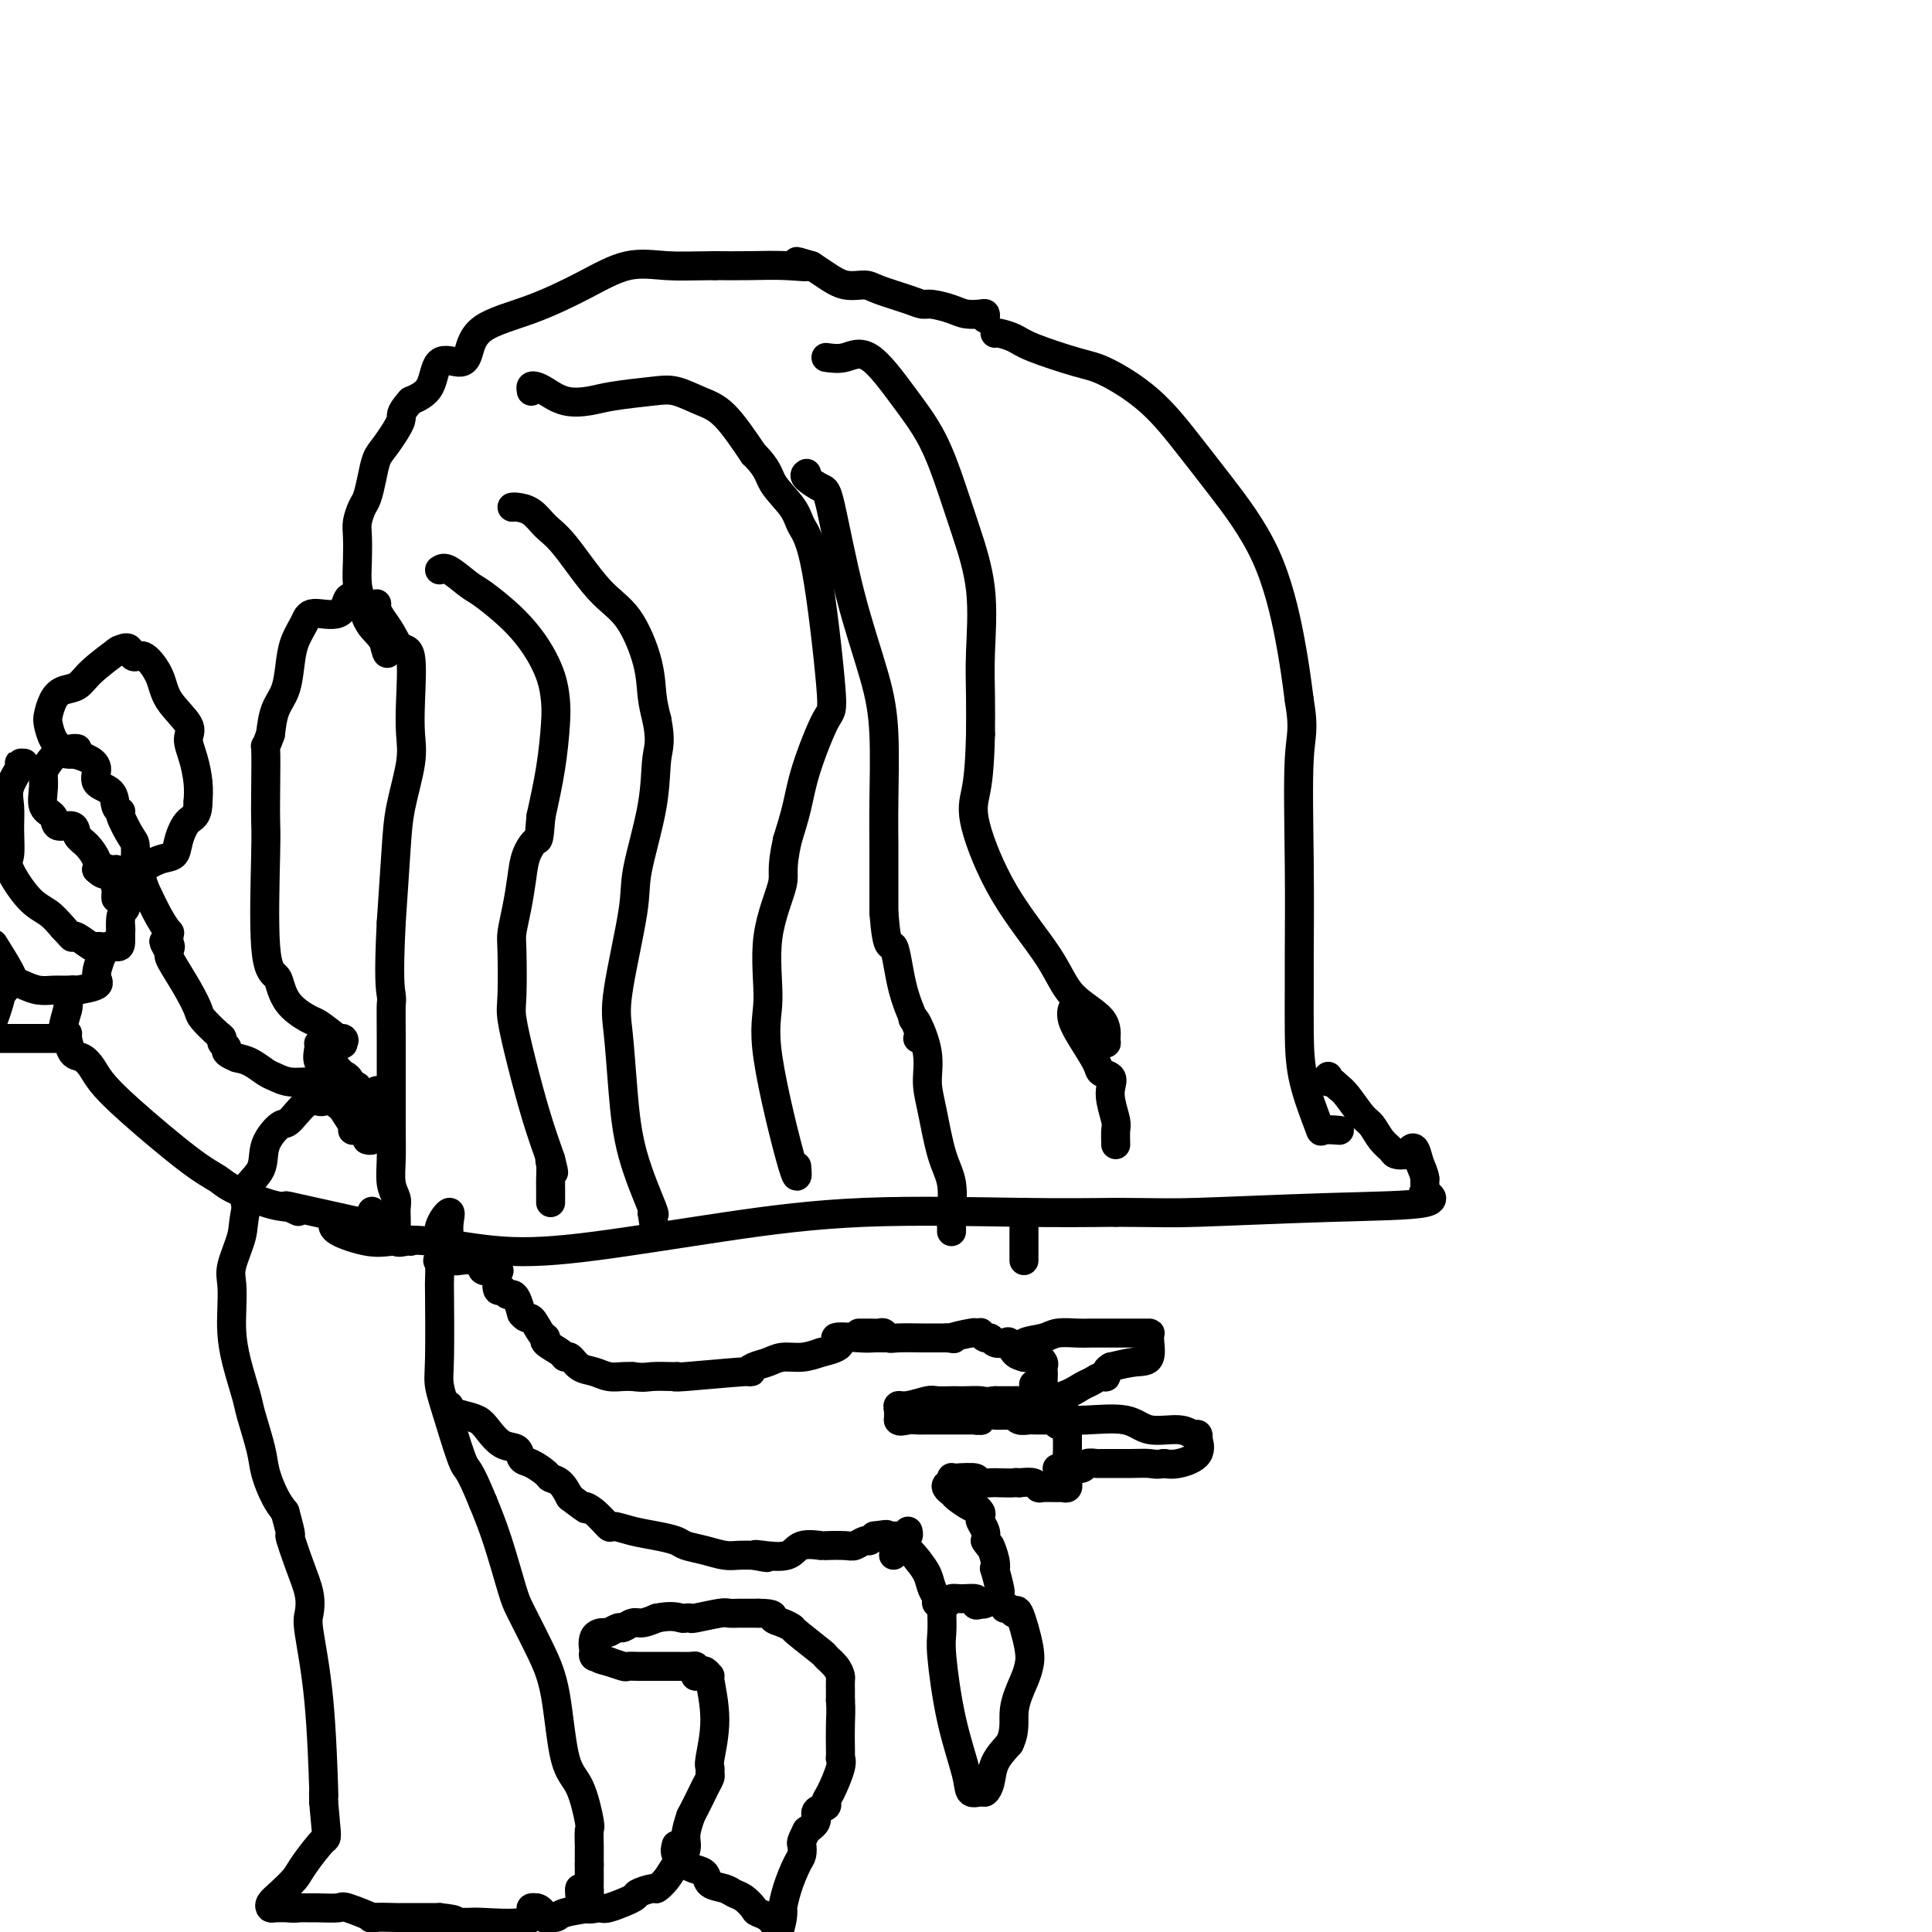 <svg viewBox='0 0 400 400' version='1.1' xmlns='http://www.w3.org/2000/svg' xmlns:xlink='http://www.w3.org/1999/xlink'><g fill='none' stroke='#000000' stroke-width='6' stroke-linecap='round' stroke-linejoin='round'><path d='M110,81c-0.076,-0.408 -0.152,-0.816 0,-1c0.152,-0.184 0.532,-0.143 1,0c0.468,0.143 1.023,0.389 2,1c0.977,0.611 2.374,1.588 4,2c1.626,0.412 3.480,0.260 5,0c1.520,-0.260 2.705,-0.629 5,-1c2.295,-0.371 5.701,-0.746 8,-1c2.299,-0.254 3.493,-0.388 5,0c1.507,0.388 3.329,1.297 5,2c1.671,0.703 3.192,1.201 5,3c1.808,1.799 3.904,4.900 6,8'/><path d='M156,94c3.161,3.119 3.065,4.416 4,6c0.935,1.584 2.902,3.453 4,5c1.098,1.547 1.328,2.771 2,4c0.672,1.229 1.785,2.462 3,9c1.215,6.538 2.530,18.382 3,24c0.470,5.618 0.095,5.011 -1,7c-1.095,1.989 -2.910,6.574 -4,10c-1.090,3.426 -1.454,5.693 -2,8c-0.546,2.307 -1.273,4.653 -2,7'/><path d='M163,174c-1.431,6.506 -0.509,6.770 -1,9c-0.491,2.230 -2.394,6.425 -3,11c-0.606,4.575 0.086,9.530 0,13c-0.086,3.470 -0.951,5.456 0,12c0.951,6.544 3.718,17.646 5,22c1.282,4.354 1.081,1.958 1,1c-0.081,-0.958 -0.040,-0.479 0,0'/><path d='M107,105c-0.412,-0.003 -0.823,-0.005 -1,0c-0.177,0.005 -0.119,0.019 0,0c0.119,-0.019 0.298,-0.070 1,0c0.702,0.070 1.926,0.261 3,1c1.074,0.739 1.997,2.026 3,3c1.003,0.974 2.086,1.635 4,4c1.914,2.365 4.659,6.435 7,9c2.341,2.565 4.277,3.626 6,6c1.723,2.374 3.233,6.062 4,9c0.767,2.938 0.791,5.125 1,7c0.209,1.875 0.605,3.437 1,5'/><path d='M136,149c0.941,4.643 0.294,5.749 0,8c-0.294,2.251 -0.233,5.646 -1,10c-0.767,4.354 -2.360,9.667 -3,13c-0.640,3.333 -0.326,4.685 -1,9c-0.674,4.315 -2.338,11.591 -3,16c-0.662,4.409 -0.324,5.949 0,9c0.324,3.051 0.633,7.612 1,12c0.367,4.388 0.791,8.605 2,13c1.209,4.395 3.203,8.970 4,11c0.797,2.030 0.399,1.515 0,1'/><path d='M135,251c1.167,7.667 0.583,3.833 0,0'/><path d='M91,118c0.444,-0.309 0.888,-0.619 2,0c1.112,0.619 2.893,2.166 4,3c1.107,0.834 1.540,0.953 3,2c1.460,1.047 3.947,3.021 6,5c2.053,1.979 3.672,3.964 5,6c1.328,2.036 2.364,4.123 3,6c0.636,1.877 0.871,3.544 1,5c0.129,1.456 0.150,2.700 0,5c-0.150,2.300 -0.471,5.657 -1,9c-0.529,3.343 -1.264,6.671 -2,10'/><path d='M112,169c-0.428,5.497 -0.497,4.740 -1,5c-0.503,0.260 -1.441,1.537 -2,3c-0.559,1.463 -0.738,3.113 -1,5c-0.262,1.887 -0.608,4.013 -1,6c-0.392,1.987 -0.832,3.835 -1,5c-0.168,1.165 -0.064,1.645 0,4c0.064,2.355 0.089,6.584 0,9c-0.089,2.416 -0.292,3.019 0,5c0.292,1.981 1.079,5.341 2,9c0.921,3.659 1.978,7.617 3,11c1.022,3.383 2.011,6.192 3,9'/><path d='M114,240c1.238,4.755 0.332,2.142 0,1c-0.332,-1.142 -0.089,-0.814 0,0c0.089,0.814 0.024,2.113 0,3c-0.024,0.887 -0.006,1.361 0,2c0.006,0.639 0.002,1.441 0,2c-0.002,0.559 -0.000,0.874 0,1c0.000,0.126 0.000,0.063 0,0'/><path d='M78,125c-0.064,0.263 -0.129,0.526 0,1c0.129,0.474 0.451,1.160 1,2c0.549,0.840 1.323,1.833 2,3c0.677,1.167 1.255,2.506 2,3c0.745,0.494 1.657,0.142 2,2c0.343,1.858 0.117,5.924 0,9c-0.117,3.076 -0.125,5.161 0,7c0.125,1.839 0.384,3.431 0,6c-0.384,2.569 -1.411,6.115 -2,9c-0.589,2.885 -0.740,5.110 -1,9c-0.260,3.890 -0.630,9.445 -1,15'/><path d='M81,191c-0.619,11.832 -0.166,13.913 0,15c0.166,1.087 0.043,1.179 0,2c-0.043,0.821 -0.008,2.369 0,7c0.008,4.631 -0.012,12.343 0,17c0.012,4.657 0.055,6.259 0,8c-0.055,1.741 -0.207,3.623 0,5c0.207,1.377 0.773,2.251 1,3c0.227,0.749 0.113,1.375 0,2'/><path d='M82,250c0.167,9.833 0.083,4.917 0,0'/><path d='M206,69c0.140,-0.075 0.280,-0.150 1,0c0.720,0.150 2.020,0.525 3,1c0.980,0.475 1.639,1.051 4,2c2.361,0.949 6.423,2.270 9,3c2.577,0.730 3.669,0.867 6,2c2.331,1.133 5.902,3.260 9,6c3.098,2.740 5.722,6.093 8,9c2.278,2.907 4.208,5.367 7,9c2.792,3.633 6.444,8.440 9,14c2.556,5.560 4.016,11.874 5,17c0.984,5.126 1.492,9.063 2,13'/><path d='M269,145c1.083,6.295 0.290,7.034 0,12c-0.290,4.966 -0.077,14.161 0,22c0.077,7.839 0.018,14.322 0,18c-0.018,3.678 0.006,4.551 0,7c-0.006,2.449 -0.043,6.474 0,10c0.043,3.526 0.165,6.552 1,10c0.835,3.448 2.381,7.316 3,9c0.619,1.684 0.310,1.183 1,1c0.690,-0.183 2.378,-0.049 3,0c0.622,0.049 0.178,0.014 0,0c-0.178,-0.014 -0.089,-0.007 0,0'/><path d='M171,74c1.295,0.188 2.591,0.375 4,0c1.409,-0.375 2.932,-1.313 5,0c2.068,1.313 4.681,4.876 7,8c2.319,3.124 4.345,5.810 6,9c1.655,3.190 2.941,6.885 4,10c1.059,3.115 1.892,5.650 3,9c1.108,3.350 2.493,7.517 3,12c0.507,4.483 0.137,9.284 0,13c-0.137,3.716 -0.039,6.347 0,9c0.039,2.653 0.020,5.326 0,8'/><path d='M203,152c-0.164,7.113 -0.574,9.896 -1,12c-0.426,2.104 -0.867,3.528 0,7c0.867,3.472 3.041,8.993 6,14c2.959,5.007 6.703,9.499 9,13c2.297,3.501 3.148,6.010 5,8c1.852,1.990 4.706,3.461 6,5c1.294,1.539 1.027,3.144 1,4c-0.027,0.856 0.185,0.961 0,1c-0.185,0.039 -0.767,0.011 -1,0c-0.233,-0.011 -0.116,-0.006 0,0'/><path d='M167,98c-0.302,0.203 -0.604,0.406 0,1c0.604,0.594 2.113,1.578 3,2c0.887,0.422 1.152,0.280 2,4c0.848,3.720 2.280,11.300 4,18c1.720,6.700 3.729,12.521 5,17c1.271,4.479 1.805,7.617 2,12c0.195,4.383 0.052,10.010 0,14c-0.052,3.990 -0.014,6.344 0,9c0.014,2.656 0.004,5.616 0,8c-0.004,2.384 -0.002,4.192 0,6'/><path d='M183,189c0.690,8.741 1.414,6.094 2,7c0.586,0.906 1.033,5.367 2,9c0.967,3.633 2.453,6.440 3,8c0.547,1.560 0.156,1.874 0,2c-0.156,0.126 -0.078,0.063 0,0'/><path d='M69,253c-0.145,0.623 -0.291,1.246 1,2c1.291,0.754 4.017,1.637 6,2c1.983,0.363 3.223,0.204 5,0c1.777,-0.204 4.090,-0.455 8,0c3.910,0.455 9.416,1.614 15,2c5.584,0.386 11.245,-0.002 19,-1c7.755,-0.998 17.604,-2.608 27,-4c9.396,-1.392 18.337,-2.567 29,-3c10.663,-0.433 23.046,-0.124 32,0c8.954,0.124 14.477,0.062 20,0'/><path d='M231,251c10.581,0.054 11.035,0.190 17,0c5.965,-0.190 17.441,-0.706 27,-1c9.559,-0.294 17.202,-0.368 20,-1c2.798,-0.632 0.750,-1.824 0,-2c-0.750,-0.176 -0.201,0.664 0,1c0.201,0.336 0.054,0.167 0,0c-0.054,-0.167 -0.015,-0.334 0,-1c0.015,-0.666 0.008,-1.833 0,-3'/><path d='M295,244c-0.180,-1.275 -0.630,-1.963 -1,-3c-0.370,-1.037 -0.662,-2.424 -1,-3c-0.338,-0.576 -0.723,-0.341 -1,0c-0.277,0.341 -0.444,0.789 -1,1c-0.556,0.211 -1.499,0.186 -2,0c-0.501,-0.186 -0.561,-0.532 -1,-1c-0.439,-0.468 -1.259,-1.056 -2,-2c-0.741,-0.944 -1.405,-2.243 -2,-3c-0.595,-0.757 -1.122,-0.973 -2,-2c-0.878,-1.027 -2.108,-2.865 -3,-4c-0.892,-1.135 -1.446,-1.568 -2,-2'/><path d='M277,225c-2.310,-2.333 -2.083,-1.167 -2,-1c0.083,0.167 0.024,-0.667 0,-1c-0.024,-0.333 -0.012,-0.167 0,0'/><path d='M204,66c0.039,-0.417 0.078,-0.834 0,-1c-0.078,-0.166 -0.272,-0.083 -1,0c-0.728,0.083 -1.991,0.164 -3,0c-1.009,-0.164 -1.765,-0.572 -3,-1c-1.235,-0.428 -2.948,-0.875 -4,-1c-1.052,-0.125 -1.442,0.073 -2,0c-0.558,-0.073 -1.283,-0.418 -3,-1c-1.717,-0.582 -4.427,-1.402 -6,-2c-1.573,-0.598 -2.009,-0.975 -3,-1c-0.991,-0.025 -2.536,0.301 -4,0c-1.464,-0.301 -2.847,-1.229 -4,-2c-1.153,-0.771 -2.077,-1.386 -3,-2'/><path d='M168,55c-5.659,-1.702 -1.805,-0.456 -1,0c0.805,0.456 -1.437,0.123 -4,0c-2.563,-0.123 -5.447,-0.035 -8,0c-2.553,0.035 -4.777,0.018 -7,0'/><path d='M148,55c-4.983,0.047 -7.439,0.163 -10,0c-2.561,-0.163 -5.225,-0.605 -8,0c-2.775,0.605 -5.662,2.258 -9,4c-3.338,1.742 -7.129,3.573 -11,5c-3.871,1.427 -7.823,2.451 -10,4c-2.177,1.549 -2.581,3.622 -3,5c-0.419,1.378 -0.855,2.060 -2,2c-1.145,-0.060 -3.001,-0.862 -4,0c-0.999,0.862 -1.143,3.389 -2,5c-0.857,1.611 -2.429,2.305 -4,3'/><path d='M85,83c-2.621,2.959 -1.672,2.855 -2,4c-0.328,1.145 -1.933,3.537 -3,5c-1.067,1.463 -1.596,1.995 -2,3c-0.404,1.005 -0.683,2.483 -1,4c-0.317,1.517 -0.673,3.072 -1,4c-0.327,0.928 -0.624,1.227 -1,2c-0.376,0.773 -0.830,2.019 -1,3c-0.170,0.981 -0.056,1.696 0,3c0.056,1.304 0.054,3.197 0,5c-0.054,1.803 -0.158,3.515 0,5c0.158,1.485 0.579,2.742 1,4'/><path d='M75,125c0.717,3.840 2.010,4.941 3,6c0.990,1.059 1.678,2.078 2,3c0.322,0.922 0.279,1.748 0,1c-0.279,-0.748 -0.794,-3.071 -1,-4c-0.206,-0.929 -0.103,-0.465 0,0'/><path d='M74,124c-0.447,-0.025 -0.893,-0.050 -1,0c-0.107,0.050 0.127,0.176 0,0c-0.127,-0.176 -0.615,-0.653 -1,0c-0.385,0.653 -0.667,2.434 -2,3c-1.333,0.566 -3.718,-0.085 -5,0c-1.282,0.085 -1.460,0.906 -2,2c-0.540,1.094 -1.440,2.462 -2,4c-0.560,1.538 -0.779,3.247 -1,5c-0.221,1.753 -0.444,3.549 -1,5c-0.556,1.451 -1.445,2.557 -2,4c-0.555,1.443 -0.778,3.221 -1,5'/><path d='M56,152c-1.310,3.779 -1.085,1.726 -1,3c0.085,1.274 0.030,5.875 0,9c-0.030,3.125 -0.033,4.775 0,6c0.033,1.225 0.104,2.025 0,7c-0.104,4.975 -0.382,14.125 0,19c0.382,4.875 1.424,5.476 2,6c0.576,0.524 0.688,0.972 1,2c0.312,1.028 0.826,2.636 2,4c1.174,1.364 3.008,2.483 4,3c0.992,0.517 1.140,0.434 2,1c0.860,0.566 2.430,1.783 4,3'/><path d='M70,215c1.774,1.024 1.208,0.083 1,0c-0.208,-0.083 -0.060,0.690 0,1c0.060,0.310 0.030,0.155 0,0'/><path d='M69,216c-0.341,-0.003 -0.682,-0.005 -1,0c-0.318,0.005 -0.612,0.019 -1,0c-0.388,-0.019 -0.868,-0.071 -1,0c-0.132,0.071 0.085,0.263 0,1c-0.085,0.737 -0.470,2.017 0,3c0.470,0.983 1.797,1.670 3,2c1.203,0.330 2.281,0.305 3,1c0.719,0.695 1.078,2.110 2,3c0.922,0.890 2.406,1.254 3,2c0.594,0.746 0.297,1.873 0,3'/><path d='M77,231c1.928,2.103 1.249,1.859 1,1c-0.249,-0.859 -0.067,-2.333 0,-3c0.067,-0.667 0.018,-0.526 0,-1c-0.018,-0.474 -0.005,-1.564 0,-2c0.005,-0.436 0.003,-0.218 0,0'/><path d='M222,210c0.037,-0.564 0.075,-1.129 0,-1c-0.075,0.129 -0.261,0.951 0,2c0.261,1.049 0.970,2.325 2,4c1.030,1.675 2.380,3.749 3,5c0.620,1.251 0.510,1.680 1,2c0.490,0.320 1.581,0.532 2,1c0.419,0.468 0.165,1.192 0,2c-0.165,0.808 -0.240,1.701 0,3c0.240,1.299 0.795,3.004 1,4c0.205,0.996 0.058,1.285 0,2c-0.058,0.715 -0.029,1.858 0,3'/><path d='M189,211c0.191,-0.107 0.382,-0.213 1,1c0.618,1.213 1.662,3.746 2,6c0.338,2.254 -0.029,4.228 0,6c0.029,1.772 0.453,3.343 1,6c0.547,2.657 1.219,6.400 2,9c0.781,2.600 1.673,4.056 2,6c0.327,1.944 0.088,4.377 0,6c-0.088,1.623 -0.024,2.437 0,3c0.024,0.563 0.007,0.875 0,1c-0.007,0.125 -0.003,0.062 0,0'/><path d='M212,251c0.000,0.204 0.000,0.408 0,1c0.000,0.592 0.000,1.573 0,2c0.000,0.427 0.000,0.300 0,1c0.000,0.700 0.000,2.226 0,3c-0.000,0.774 0.000,0.795 0,1c-0.000,0.205 0.000,0.594 0,1c0.000,0.406 0.000,0.830 0,1c0.000,0.170 0.000,0.085 0,0'/><path d='M85,257c-0.196,-0.060 -0.393,-0.119 -1,0c-0.607,0.119 -1.625,0.417 -2,0c-0.375,-0.417 -0.107,-1.548 0,-2c0.107,-0.452 0.054,-0.226 0,0'/><path d='M69,218c-0.017,0.497 -0.033,0.995 0,1c0.033,0.005 0.116,-0.481 0,0c-0.116,0.481 -0.429,1.929 -1,3c-0.571,1.071 -1.398,1.763 -2,2c-0.602,0.237 -0.979,0.018 -2,0c-1.021,-0.018 -2.685,0.164 -4,0c-1.315,-0.164 -2.280,-0.673 -3,-1c-0.720,-0.327 -1.194,-0.473 -2,-1c-0.806,-0.527 -1.945,-1.436 -3,-2c-1.055,-0.564 -2.028,-0.782 -3,-1'/><path d='M49,219c-3.021,-1.181 -2.074,-1.633 -2,-2c0.074,-0.367 -0.725,-0.649 -1,-1c-0.275,-0.351 -0.026,-0.770 0,-1c0.026,-0.230 -0.171,-0.271 -1,-1c-0.829,-0.729 -2.289,-2.146 -3,-3c-0.711,-0.854 -0.674,-1.146 -1,-2c-0.326,-0.854 -1.015,-2.270 -2,-4c-0.985,-1.730 -2.265,-3.773 -3,-5c-0.735,-1.227 -0.924,-1.636 -1,-2c-0.076,-0.364 -0.038,-0.682 0,-1'/><path d='M35,197c-2.165,-3.581 -0.579,-1.532 0,-1c0.579,0.532 0.150,-0.453 0,-1c-0.150,-0.547 -0.021,-0.658 0,-1c0.021,-0.342 -0.067,-0.916 0,-1c0.067,-0.084 0.287,0.324 0,0c-0.287,-0.324 -1.082,-1.378 -2,-3c-0.918,-1.622 -1.959,-3.811 -3,-6'/><path d='M30,184c-1.000,-2.911 -1.000,-3.689 -1,-4c0.000,-0.311 0.000,-0.156 0,0'/><path d='M68,224c-0.000,0.107 -0.000,0.214 0,0c0.000,-0.214 0.001,-0.750 0,0c-0.001,0.750 -0.004,2.785 1,4c1.004,1.215 3.014,1.608 4,2c0.986,0.392 0.946,0.782 1,1c0.054,0.218 0.200,0.265 0,-1c-0.200,-1.265 -0.746,-3.840 -2,-6c-1.254,-2.160 -3.215,-3.903 -4,-4c-0.785,-0.097 -0.392,1.451 0,3'/><path d='M68,223c0.808,1.365 2.827,3.276 4,5c1.173,1.724 1.498,3.260 2,4c0.502,0.740 1.179,0.686 1,1c-0.179,0.314 -1.216,0.998 -2,0c-0.784,-0.998 -1.315,-3.679 -2,-5c-0.685,-1.321 -1.524,-1.282 -1,0c0.524,1.282 2.410,3.807 3,5c0.590,1.193 -0.117,1.055 0,1c0.117,-0.055 1.059,-0.028 2,0'/><path d='M75,234c1.249,2.135 0.871,1.973 1,2c0.129,0.027 0.767,0.244 1,0c0.233,-0.244 0.063,-0.950 0,-2c-0.063,-1.050 -0.018,-2.443 0,-3c0.018,-0.557 0.009,-0.279 0,0'/><path d='M28,179c-0.014,-0.113 -0.027,-0.226 0,-1c0.027,-0.774 0.095,-2.208 0,-3c-0.095,-0.792 -0.352,-0.940 -1,-2c-0.648,-1.060 -1.688,-3.031 -2,-4c-0.312,-0.969 0.104,-0.934 0,-1c-0.104,-0.066 -0.727,-0.231 -1,-1c-0.273,-0.769 -0.198,-2.143 -1,-3c-0.802,-0.857 -2.483,-1.199 -3,-2c-0.517,-0.801 0.130,-2.062 0,-3c-0.130,-0.938 -1.037,-1.554 -2,-2c-0.963,-0.446 -1.981,-0.723 -3,-1'/><path d='M15,156c-1.131,-1.238 0.042,-0.333 0,0c-0.042,0.333 -1.298,0.095 -2,0c-0.702,-0.095 -0.851,-0.048 -1,0'/><path d='M12,156c-0.854,0.365 -1.490,1.276 -2,2c-0.510,0.724 -0.896,1.260 -1,2c-0.104,0.740 0.074,1.685 0,3c-0.074,1.315 -0.400,3.000 0,4c0.400,1.000 1.524,1.317 2,2c0.476,0.683 0.303,1.734 1,2c0.697,0.266 2.264,-0.252 3,0c0.736,0.252 0.641,1.274 1,2c0.359,0.726 1.174,1.157 2,2c0.826,0.843 1.665,2.098 2,3c0.335,0.902 0.168,1.451 0,2'/><path d='M20,180c2.110,1.996 1.886,0.486 2,0c0.114,-0.486 0.566,0.052 1,1c0.434,0.948 0.848,2.306 1,3c0.152,0.694 0.041,0.725 0,1c-0.041,0.275 -0.012,0.793 0,1c0.012,0.207 0.006,0.104 0,0'/><path d='M5,158c-0.483,-0.016 -0.967,-0.032 -1,0c-0.033,0.032 0.384,0.113 0,1c-0.384,0.887 -1.570,2.579 -2,4c-0.430,1.421 -0.103,2.569 0,4c0.103,1.431 -0.016,3.145 0,5c0.016,1.855 0.167,3.851 0,5c-0.167,1.149 -0.653,1.452 0,3c0.653,1.548 2.445,4.340 4,6c1.555,1.660 2.873,2.189 4,3c1.127,0.811 2.064,1.906 3,3'/><path d='M13,192c2.139,2.342 1.988,2.197 2,2c0.012,-0.197 0.187,-0.445 1,0c0.813,0.445 2.263,1.583 3,2c0.737,0.417 0.762,0.113 1,0c0.238,-0.113 0.690,-0.033 1,0c0.310,0.033 0.479,0.021 1,0c0.521,-0.021 1.394,-0.050 2,0c0.606,0.050 0.946,0.178 1,-1c0.054,-1.178 -0.178,-3.663 0,-5c0.178,-1.337 0.765,-1.525 1,-2c0.235,-0.475 0.117,-1.238 0,-2'/><path d='M26,186c0.155,-1.786 0.042,-1.750 0,-2c-0.042,-0.250 -0.012,-0.786 0,-1c0.012,-0.214 0.006,-0.107 0,0'/><path d='M-1,196c-0.321,-0.512 -0.641,-1.023 0,0c0.641,1.023 2.245,3.581 3,5c0.755,1.419 0.663,1.701 1,2c0.337,0.299 1.103,0.616 2,1c0.897,0.384 1.925,0.836 3,1c1.075,0.164 2.198,0.041 3,0c0.802,-0.041 1.282,-0.001 2,0c0.718,0.001 1.673,-0.036 2,0c0.327,0.036 0.026,0.144 1,0c0.974,-0.144 3.224,-0.539 4,-1c0.776,-0.461 0.079,-0.989 0,-2c-0.079,-1.011 0.461,-2.506 1,-4'/><path d='M21,198c0.774,-1.502 2.207,-2.258 3,-3c0.793,-0.742 0.944,-1.469 1,-2c0.056,-0.531 0.016,-0.866 0,-1c-0.016,-0.134 -0.008,-0.067 0,0'/><path d='M16,155c-0.249,-0.039 -0.498,-0.078 -1,0c-0.502,0.078 -1.256,0.274 -2,0c-0.744,-0.274 -1.476,-1.019 -2,-2c-0.524,-0.981 -0.838,-2.198 -1,-3c-0.162,-0.802 -0.170,-1.189 0,-2c0.170,-0.811 0.519,-2.046 1,-3c0.481,-0.954 1.093,-1.626 2,-2c0.907,-0.374 2.109,-0.451 3,-1c0.891,-0.549 1.471,-1.571 3,-3c1.529,-1.429 4.008,-3.265 5,-4c0.992,-0.735 0.496,-0.367 0,0'/><path d='M24,135c2.650,-1.621 2.776,-0.672 3,0c0.224,0.672 0.544,1.069 1,1c0.456,-0.069 1.046,-0.602 2,0c0.954,0.602 2.273,2.340 3,4c0.727,1.660 0.864,3.241 2,5c1.136,1.759 3.271,3.695 4,5c0.729,1.305 0.051,1.979 0,3c-0.051,1.021 0.525,2.390 1,4c0.475,1.610 0.850,3.460 1,5c0.150,1.540 0.075,2.770 0,4'/><path d='M41,166c-0.029,3.185 -1.103,3.147 -2,4c-0.897,0.853 -1.619,2.596 -2,4c-0.381,1.404 -0.421,2.468 -1,3c-0.579,0.532 -1.696,0.531 -3,1c-1.304,0.469 -2.794,1.407 -4,2c-1.206,0.593 -2.127,0.839 -3,1c-0.873,0.161 -1.696,0.236 -2,0c-0.304,-0.236 -0.087,-0.782 0,-1c0.087,-0.218 0.043,-0.109 0,0'/><path d='M1,203c-0.033,0.341 -0.067,0.683 0,1c0.067,0.317 0.234,0.611 0,1c-0.234,0.389 -0.871,0.874 -1,1c-0.129,0.126 0.249,-0.107 0,1c-0.249,1.107 -1.124,3.553 -2,6'/><path d='M-1,215c-0.051,0.000 -0.103,0.000 0,0c0.103,-0.000 0.360,-0.000 1,0c0.640,0.000 1.663,0.000 2,0c0.337,-0.000 -0.011,-0.000 1,0c1.011,0.000 3.381,0.001 5,0c1.619,-0.001 2.486,-0.005 3,0c0.514,0.005 0.677,0.018 1,0c0.323,-0.018 0.808,-0.067 1,0c0.192,0.067 0.090,0.249 0,0c-0.090,-0.249 -0.169,-0.928 0,-2c0.169,-1.072 0.584,-2.536 1,-4'/><path d='M14,209c0.405,-1.548 -0.083,-2.417 0,-3c0.083,-0.583 0.738,-0.881 1,-1c0.262,-0.119 0.131,-0.060 0,0'/><path d='M14,214c-0.066,0.101 -0.133,0.203 0,1c0.133,0.797 0.464,2.290 1,3c0.536,0.710 1.276,0.637 2,1c0.724,0.363 1.433,1.161 2,2c0.567,0.839 0.991,1.718 2,3c1.009,1.282 2.604,2.967 6,6c3.396,3.033 8.592,7.415 12,10c3.408,2.585 5.027,3.373 6,4c0.973,0.627 1.300,1.092 3,2c1.700,0.908 4.771,2.259 7,3c2.229,0.741 3.614,0.870 5,1'/><path d='M60,250c3.315,1.575 1.102,0.513 0,0c-1.102,-0.513 -1.094,-0.475 1,0c2.094,0.475 6.274,1.388 9,2c2.726,0.612 3.998,0.924 5,1c1.002,0.076 1.732,-0.083 2,0c0.268,0.083 0.072,0.407 0,0c-0.072,-0.407 -0.021,-1.545 0,-2c0.021,-0.455 0.010,-0.228 0,0'/><path d='M74,228c-0.011,-0.189 -0.023,-0.378 0,-1c0.023,-0.622 0.079,-1.677 0,-2c-0.079,-0.323 -0.294,0.086 -1,0c-0.706,-0.086 -1.903,-0.667 -3,0c-1.097,0.667 -2.095,2.582 -3,3c-0.905,0.418 -1.718,-0.661 -3,0c-1.282,0.661 -3.034,3.061 -4,4c-0.966,0.939 -1.146,0.417 -2,1c-0.854,0.583 -2.384,2.270 -3,4c-0.616,1.730 -0.320,3.504 -1,5c-0.680,1.496 -2.337,2.713 -3,4c-0.663,1.287 -0.331,2.643 0,4'/><path d='M51,250c-0.724,3.054 -0.534,4.188 -1,6c-0.466,1.812 -1.587,4.302 -2,6c-0.413,1.698 -0.118,2.605 0,4c0.118,1.395 0.058,3.279 0,5c-0.058,1.721 -0.114,3.279 0,5c0.114,1.721 0.397,3.607 1,6c0.603,2.393 1.527,5.295 2,7c0.473,1.705 0.497,2.214 1,4c0.503,1.786 1.485,4.850 2,7c0.515,2.150 0.562,3.387 1,5c0.438,1.613 1.268,3.604 2,5c0.732,1.396 1.366,2.198 2,3'/><path d='M59,313c1.839,6.574 0.936,4.510 1,5c0.064,0.490 1.096,3.535 2,6c0.904,2.465 1.682,4.348 2,6c0.318,1.652 0.176,3.071 0,4c-0.176,0.929 -0.387,1.368 0,4c0.387,2.632 1.372,7.458 2,14c0.628,6.542 0.900,14.800 1,18c0.100,3.200 0.029,1.343 0,1c-0.029,-0.343 -0.014,0.829 0,2'/><path d='M67,373c0.685,8.198 0.898,7.194 0,8c-0.898,0.806 -2.906,3.421 -4,5c-1.094,1.579 -1.272,2.122 -2,3c-0.728,0.878 -2.004,2.092 -3,3c-0.996,0.908 -1.710,1.512 -2,2c-0.290,0.488 -0.155,0.862 0,1c0.155,0.138 0.330,0.039 1,0c0.670,-0.039 1.835,-0.020 3,0'/><path d='M60,395c0.966,0.154 1.382,0.039 2,0c0.618,-0.039 1.440,-0.003 2,0c0.560,0.003 0.859,-0.027 2,0c1.141,0.027 3.123,0.112 4,0c0.877,-0.112 0.649,-0.422 2,0c1.351,0.422 4.281,1.577 5,2c0.719,0.423 -0.773,0.113 0,0c0.773,-0.113 3.809,-0.030 5,0c1.191,0.030 0.536,0.008 1,0c0.464,-0.008 2.048,-0.002 3,0c0.952,0.002 1.272,0.001 2,0c0.728,-0.001 1.864,-0.000 3,0'/><path d='M91,397c5.232,0.536 2.814,0.878 2,1c-0.814,0.122 -0.022,0.026 1,0c1.022,-0.026 2.273,0.017 3,0c0.727,-0.017 0.930,-0.096 3,0c2.070,0.096 6.009,0.366 8,0c1.991,-0.366 2.036,-1.368 2,-2c-0.036,-0.632 -0.153,-0.895 0,-1c0.153,-0.105 0.577,-0.053 1,0'/><path d='M111,395c0.947,-0.008 1.814,1.473 2,2c0.186,0.527 -0.308,0.101 0,0c0.308,-0.101 1.417,0.124 2,0c0.583,-0.124 0.640,-0.596 2,-1c1.360,-0.404 4.025,-0.738 5,-1c0.975,-0.262 0.261,-0.450 0,-1c-0.261,-0.550 -0.070,-1.462 0,-2c0.070,-0.538 0.019,-0.701 0,-1c-0.019,-0.299 -0.005,-0.734 0,-1c0.005,-0.266 0.001,-0.362 0,-1c-0.001,-0.638 -0.001,-1.819 0,-3'/><path d='M122,386c-0.002,-2.058 -0.005,-2.704 0,-3c0.005,-0.296 0.020,-0.241 0,-1c-0.020,-0.759 -0.074,-2.333 0,-3c0.074,-0.667 0.275,-0.429 0,-2c-0.275,-1.571 -1.026,-4.952 -2,-7c-0.974,-2.048 -2.171,-2.762 -3,-6c-0.829,-3.238 -1.289,-9.000 -2,-13c-0.711,-4.000 -1.674,-6.238 -3,-9c-1.326,-2.762 -3.015,-6.050 -4,-8c-0.985,-1.950 -1.265,-2.564 -2,-5c-0.735,-2.436 -1.924,-6.696 -3,-10c-1.076,-3.304 -2.038,-5.652 -3,-8'/><path d='M100,311c-3.077,-7.556 -3.269,-6.446 -4,-8c-0.731,-1.554 -2.000,-5.770 -3,-9c-1.000,-3.230 -1.732,-5.472 -2,-7c-0.268,-1.528 -0.074,-2.340 0,-6c0.074,-3.660 0.027,-10.166 0,-13c-0.027,-2.834 -0.035,-1.994 0,-3c0.035,-1.006 0.114,-3.858 0,-6c-0.114,-2.142 -0.422,-3.574 0,-5c0.422,-1.426 1.575,-2.845 2,-3c0.425,-0.155 0.121,0.956 0,2c-0.121,1.044 -0.061,2.022 0,3'/><path d='M93,256c0.000,0.833 0.000,0.417 0,0'/><path d='M91,261c-0.341,0.004 -0.683,0.009 0,0c0.683,-0.009 2.390,-0.031 3,0c0.610,0.031 0.121,0.114 1,0c0.879,-0.114 3.124,-0.425 4,0c0.876,0.425 0.381,1.587 1,2c0.619,0.413 2.351,0.076 3,0c0.649,-0.076 0.215,0.109 0,1c-0.215,0.891 -0.212,2.489 0,3c0.212,0.511 0.634,-0.065 1,0c0.366,0.065 0.675,0.770 1,1c0.325,0.230 0.664,-0.015 1,0c0.336,0.015 0.667,0.290 1,1c0.333,0.710 0.666,1.855 1,3'/><path d='M108,272c1.125,1.451 1.436,0.577 2,1c0.564,0.423 1.380,2.142 2,3c0.620,0.858 1.044,0.855 1,1c-0.044,0.145 -0.557,0.438 0,1c0.557,0.562 2.183,1.393 3,2c0.817,0.607 0.827,0.989 1,1c0.173,0.011 0.511,-0.351 1,0c0.489,0.351 1.128,1.414 2,2c0.872,0.586 1.976,0.693 3,1c1.024,0.307 1.968,0.813 3,1c1.032,0.187 2.152,0.053 3,0c0.848,-0.053 1.424,-0.027 2,0'/><path d='M131,285c2.380,0.310 2.829,0.084 4,0c1.171,-0.084 3.062,-0.027 4,0c0.938,0.027 0.923,0.022 1,0c0.077,-0.022 0.246,-0.062 0,0c-0.246,0.062 -0.908,0.224 2,0c2.908,-0.224 9.386,-0.835 12,-1c2.614,-0.165 1.364,0.114 1,0c-0.364,-0.114 0.159,-0.622 1,-1c0.841,-0.378 1.998,-0.627 3,-1c1.002,-0.373 1.847,-0.870 3,-1c1.153,-0.130 2.615,0.106 4,0c1.385,-0.106 2.692,-0.553 4,-1'/><path d='M170,280c6.450,-1.453 3.074,-2.585 3,-3c-0.074,-0.415 3.156,-0.111 5,0c1.844,0.111 2.304,0.030 3,0c0.696,-0.030 1.627,-0.009 2,0c0.373,0.009 0.186,0.004 0,0'/><path d='M93,291c-0.260,0.330 -0.520,0.659 0,1c0.520,0.341 1.821,0.692 3,1c1.179,0.308 2.238,0.573 3,1c0.762,0.427 1.228,1.016 2,2c0.772,0.984 1.850,2.361 3,3c1.150,0.639 2.373,0.539 3,1c0.627,0.461 0.657,1.484 1,2c0.343,0.516 0.998,0.525 2,1c1.002,0.475 2.351,1.416 3,2c0.649,0.584 0.598,0.811 1,1c0.402,0.189 1.258,0.340 2,1c0.742,0.660 1.371,1.830 2,3'/><path d='M118,310c4.473,3.381 3.157,2.335 3,2c-0.157,-0.335 0.845,0.043 2,1c1.155,0.957 2.463,2.494 3,3c0.537,0.506 0.302,-0.019 1,0c0.698,0.019 2.328,0.582 4,1c1.672,0.418 3.385,0.690 5,1c1.615,0.310 3.131,0.657 4,1c0.869,0.343 1.089,0.680 2,1c0.911,0.320 2.512,0.622 4,1c1.488,0.378 2.862,0.833 4,1c1.138,0.167 2.039,0.048 3,0c0.961,-0.048 1.980,-0.024 3,0'/><path d='M156,322c4.880,0.937 2.079,0.279 1,0c-1.079,-0.279 -0.436,-0.180 1,0c1.436,0.180 3.666,0.440 5,0c1.334,-0.440 1.771,-1.581 3,-2c1.229,-0.419 3.250,-0.116 4,0c0.750,0.116 0.228,0.046 1,0c0.772,-0.046 2.837,-0.068 4,0c1.163,0.068 1.425,0.224 2,0c0.575,-0.224 1.462,-0.830 2,-1c0.538,-0.170 0.725,0.094 1,0c0.275,-0.094 0.637,-0.547 1,-1'/><path d='M181,318c4.171,-0.615 2.098,-0.151 2,0c-0.098,0.151 1.778,-0.011 3,0c1.222,0.011 1.791,0.195 2,0c0.209,-0.195 0.060,-0.770 0,-1c-0.060,-0.230 -0.030,-0.115 0,0'/><path d='M178,276c-0.172,0.002 -0.344,0.004 0,0c0.344,-0.004 1.206,-0.015 2,0c0.794,0.015 1.522,0.057 2,0c0.478,-0.057 0.706,-0.211 1,0c0.294,0.211 0.656,0.789 1,1c0.344,0.211 0.672,0.057 2,0c1.328,-0.057 3.655,-0.015 5,0c1.345,0.015 1.708,0.004 2,0c0.292,-0.004 0.512,-0.001 1,0c0.488,0.001 1.244,0.001 2,0'/><path d='M196,277c2.780,0.215 0.730,0.253 1,0c0.270,-0.253 2.860,-0.796 4,-1c1.140,-0.204 0.831,-0.070 1,0c0.169,0.070 0.818,0.075 1,0c0.182,-0.075 -0.102,-0.230 0,0c0.102,0.230 0.591,0.844 1,1c0.409,0.156 0.739,-0.148 1,0c0.261,0.148 0.454,0.747 1,1c0.546,0.253 1.445,0.161 2,0c0.555,-0.161 0.765,-0.389 1,0c0.235,0.389 0.496,1.397 1,2c0.504,0.603 1.252,0.802 2,1'/><path d='M212,281c3.094,0.570 2.829,-0.004 3,0c0.171,0.004 0.777,0.586 1,1c0.223,0.414 0.061,0.660 0,1c-0.061,0.340 -0.021,0.774 0,1c0.021,0.226 0.023,0.243 0,1c-0.023,0.757 -0.071,2.256 0,3c0.071,0.744 0.262,0.735 0,1c-0.262,0.265 -0.976,0.803 -2,1c-1.024,0.197 -2.357,0.053 -3,0c-0.643,-0.053 -0.596,-0.014 -1,0c-0.404,0.014 -1.258,0.004 -2,0c-0.742,-0.004 -1.371,-0.002 -2,0'/><path d='M206,290c-2.076,0.309 -2.265,0.083 -3,0c-0.735,-0.083 -2.015,-0.023 -3,0c-0.985,0.023 -1.674,0.010 -2,0c-0.326,-0.010 -0.287,-0.017 -1,0c-0.713,0.017 -2.177,0.059 -3,0c-0.823,-0.059 -1.005,-0.220 -2,0c-0.995,0.220 -2.803,0.822 -4,1c-1.197,0.178 -1.784,-0.067 -2,0c-0.216,0.067 -0.062,0.448 0,1c0.062,0.552 0.031,1.276 0,2'/><path d='M186,294c0.052,0.464 1.184,0.124 2,0c0.816,-0.124 1.318,-0.033 2,0c0.682,0.033 1.546,0.009 2,0c0.454,-0.009 0.499,-0.002 1,0c0.501,0.002 1.458,0.001 2,0c0.542,-0.001 0.669,-0.000 1,0c0.331,0.000 0.866,0.000 1,0c0.134,-0.000 -0.133,-0.000 0,0c0.133,0.000 0.664,0.000 1,0c0.336,-0.000 0.475,-0.000 1,0c0.525,0.000 1.436,0.000 2,0c0.564,-0.000 0.782,-0.000 1,0'/><path d='M202,294c2.379,0.061 0.325,0.213 0,0c-0.325,-0.213 1.079,-0.790 2,-1c0.921,-0.210 1.359,-0.052 2,0c0.641,0.052 1.485,-0.000 2,0c0.515,0.000 0.701,0.053 1,0c0.299,-0.053 0.710,-0.210 1,0c0.290,0.210 0.458,0.788 1,1c0.542,0.212 1.457,0.057 2,0c0.543,-0.057 0.712,-0.015 1,0c0.288,0.015 0.693,0.004 1,0c0.307,-0.004 0.516,-0.001 1,0c0.484,0.001 1.242,0.001 2,0'/><path d='M218,294c2.719,-0.061 1.517,-0.213 1,0c-0.517,0.213 -0.349,0.792 0,1c0.349,0.208 0.878,0.045 1,0c0.122,-0.045 -0.163,0.030 0,0c0.163,-0.030 0.776,-0.163 1,0c0.224,0.163 0.060,0.624 0,1c-0.060,0.376 -0.016,0.668 0,1c0.016,0.332 0.004,0.705 0,1c-0.004,0.295 -0.001,0.513 0,1c0.001,0.487 0.001,1.244 0,2'/><path d='M221,301c0.464,1.580 0.124,2.030 0,2c-0.124,-0.030 -0.032,-0.540 0,0c0.032,0.540 0.005,2.131 0,3c-0.005,0.869 0.012,1.018 0,1c-0.012,-0.018 -0.052,-0.201 0,0c0.052,0.201 0.196,0.787 0,1c-0.196,0.213 -0.734,0.053 -1,0c-0.266,-0.053 -0.262,-0.000 -1,0c-0.738,0.000 -2.218,-0.051 -3,0c-0.782,0.051 -0.864,0.206 -1,0c-0.136,-0.206 -0.324,-0.773 -1,-1c-0.676,-0.227 -1.838,-0.113 -3,0'/><path d='M211,307c-1.300,-0.156 -0.551,-0.046 -1,0c-0.449,0.046 -2.096,0.026 -3,0c-0.904,-0.026 -1.065,-0.059 -2,0c-0.935,0.059 -2.643,0.211 -3,0c-0.357,-0.211 0.636,-0.785 0,-1c-0.636,-0.215 -2.903,-0.071 -4,0c-1.097,0.071 -1.026,0.071 -1,0c0.026,-0.071 0.007,-0.211 0,0c-0.007,0.211 -0.002,0.775 0,1c0.002,0.225 0.001,0.113 0,0'/><path d='M197,307c-2.182,0.425 -0.637,1.487 0,2c0.637,0.513 0.366,0.476 1,1c0.634,0.524 2.174,1.607 3,2c0.826,0.393 0.940,0.094 1,0c0.060,-0.094 0.068,0.015 0,0c-0.068,-0.015 -0.211,-0.156 0,0c0.211,0.156 0.775,0.608 1,1c0.225,0.392 0.112,0.724 0,1c-0.112,0.276 -0.222,0.497 0,1c0.222,0.503 0.778,1.286 1,2c0.222,0.714 0.111,1.357 0,2'/><path d='M204,319c1.250,1.938 0.875,0.782 1,1c0.125,0.218 0.751,1.809 1,3c0.249,1.191 0.120,1.984 0,2c-0.120,0.016 -0.230,-0.743 0,0c0.230,0.743 0.801,2.987 1,4c0.199,1.013 0.026,0.793 0,1c-0.026,0.207 0.096,0.839 0,1c-0.096,0.161 -0.411,-0.149 -1,0c-0.589,0.149 -1.454,0.757 -2,1c-0.546,0.243 -0.773,0.122 -1,0'/><path d='M203,332c-0.886,0.526 -1.101,0.341 -1,0c0.101,-0.341 0.517,-0.837 0,-1c-0.517,-0.163 -1.966,0.006 -3,0c-1.034,-0.006 -1.653,-0.189 -2,0c-0.347,0.189 -0.421,0.749 -1,1c-0.579,0.251 -1.663,0.191 -2,0c-0.337,-0.191 0.075,-0.515 0,-1c-0.075,-0.485 -0.636,-1.131 -1,-2c-0.364,-0.869 -0.533,-1.963 -1,-3c-0.467,-1.037 -1.234,-2.019 -2,-3'/><path d='M190,323c-1.394,-1.862 -1.880,-2.016 -2,-2c-0.120,0.016 0.126,0.203 0,0c-0.126,-0.203 -0.622,-0.797 -1,-1c-0.378,-0.203 -0.637,-0.016 -1,0c-0.363,0.016 -0.829,-0.140 -1,0c-0.171,0.140 -0.046,0.576 0,1c0.046,0.424 0.013,0.835 0,1c-0.013,0.165 -0.007,0.082 0,0'/><path d='M195,333c-0.010,0.037 -0.020,0.075 0,1c0.020,0.925 0.070,2.739 0,4c-0.070,1.261 -0.261,1.970 0,5c0.261,3.030 0.973,8.382 2,13c1.027,4.618 2.370,8.501 3,11c0.630,2.499 0.549,3.614 1,4c0.451,0.386 1.436,0.043 2,0c0.564,-0.043 0.708,0.215 1,0c0.292,-0.215 0.732,-0.904 1,-2c0.268,-1.096 0.362,-2.599 1,-4c0.638,-1.401 1.819,-2.701 3,-4'/><path d='M209,361c1.357,-2.808 0.749,-4.828 1,-7c0.251,-2.172 1.360,-4.497 2,-6c0.640,-1.503 0.810,-2.186 1,-3c0.190,-0.814 0.401,-1.759 0,-4c-0.401,-2.241 -1.414,-5.777 -2,-7c-0.586,-1.223 -0.745,-0.132 -1,0c-0.255,0.132 -0.607,-0.695 -1,-1c-0.393,-0.305 -0.827,-0.087 -1,0c-0.173,0.087 -0.087,0.044 0,0'/><path d='M221,293c0.064,0.427 0.128,0.854 0,1c-0.128,0.146 -0.449,0.010 0,0c0.449,-0.010 1.668,0.107 4,0c2.332,-0.107 5.777,-0.436 8,0c2.223,0.436 3.223,1.638 5,2c1.777,0.362 4.332,-0.116 6,0c1.668,0.116 2.450,0.825 3,1c0.550,0.175 0.867,-0.184 1,0c0.133,0.184 0.083,0.911 0,1c-0.083,0.089 -0.197,-0.461 0,0c0.197,0.461 0.707,1.932 0,3c-0.707,1.068 -2.631,1.734 -4,2c-1.369,0.266 -2.185,0.133 -3,0'/><path d='M241,303c-1.615,0.309 -2.153,0.082 -3,0c-0.847,-0.082 -2.004,-0.018 -4,0c-1.996,0.018 -4.831,-0.009 -6,0c-1.169,0.009 -0.671,0.055 -1,0c-0.329,-0.055 -1.486,-0.211 -2,0c-0.514,0.211 -0.385,0.788 -1,1c-0.615,0.212 -1.973,0.057 -3,0c-1.027,-0.057 -1.722,-0.016 -2,0c-0.278,0.016 -0.139,0.008 0,0'/><path d='M212,280c-0.392,-0.762 -0.783,-1.525 0,-2c0.783,-0.475 2.742,-0.663 4,-1c1.258,-0.337 1.817,-0.822 3,-1c1.183,-0.178 2.990,-0.048 4,0c1.010,0.048 1.223,0.013 3,0c1.777,-0.013 5.119,-0.003 7,0c1.881,0.003 2.300,0.000 3,0c0.700,-0.000 1.679,0.003 2,0c0.321,-0.003 -0.017,-0.011 0,1c0.017,1.011 0.389,3.041 0,4c-0.389,0.959 -1.540,0.845 -3,1c-1.460,0.155 -3.230,0.577 -5,1'/><path d='M230,283c-1.430,0.776 -1.006,1.717 -1,2c0.006,0.283 -0.405,-0.093 -1,0c-0.595,0.093 -1.375,0.655 -2,1c-0.625,0.345 -1.096,0.474 -2,1c-0.904,0.526 -2.242,1.450 -4,2c-1.758,0.550 -3.935,0.725 -5,1c-1.065,0.275 -1.017,0.651 -1,0c0.017,-0.651 0.005,-2.329 0,-3c-0.005,-0.671 -0.002,-0.336 0,0'/><path d='M120,391c-0.028,0.079 -0.055,0.158 0,1c0.055,0.842 0.194,2.447 1,3c0.806,0.553 2.279,0.053 3,0c0.721,-0.053 0.689,0.341 2,0c1.311,-0.341 3.965,-1.417 5,-2c1.035,-0.583 0.451,-0.673 1,-1c0.549,-0.327 2.232,-0.892 3,-1c0.768,-0.108 0.622,0.240 1,0c0.378,-0.240 1.281,-1.067 2,-2c0.719,-0.933 1.255,-1.972 2,-3c0.745,-1.028 1.701,-2.046 2,-3c0.299,-0.954 -0.057,-1.844 0,-3c0.057,-1.156 0.529,-2.578 1,-4'/><path d='M143,376c1.856,-3.571 2.496,-4.997 3,-6c0.504,-1.003 0.872,-1.583 1,-2c0.128,-0.417 0.016,-0.669 0,-1c-0.016,-0.331 0.063,-0.739 0,-1c-0.063,-0.261 -0.269,-0.375 0,-2c0.269,-1.625 1.011,-4.761 1,-8c-0.011,-3.239 -0.777,-6.581 -1,-8c-0.223,-1.419 0.098,-0.913 0,-1c-0.098,-0.087 -0.614,-0.766 -1,-1c-0.386,-0.234 -0.642,-0.025 -1,0c-0.358,0.025 -0.816,-0.136 -1,0c-0.184,0.136 -0.092,0.568 0,1'/><path d='M144,347c-0.667,-1.500 -0.333,-0.750 0,0'/><path d='M144,347c-0.009,-0.309 -0.018,-0.619 0,-1c0.018,-0.381 0.062,-0.834 0,-1c-0.062,-0.166 -0.230,-0.044 -1,0c-0.770,0.044 -2.141,0.012 -3,0c-0.859,-0.012 -1.204,-0.003 -2,0c-0.796,0.003 -2.042,0.002 -3,0c-0.958,-0.002 -1.627,-0.004 -2,0c-0.373,0.004 -0.451,0.015 -1,0c-0.549,-0.015 -1.570,-0.056 -2,0c-0.430,0.056 -0.270,0.207 -1,0c-0.730,-0.207 -2.352,-0.774 -3,-1c-0.648,-0.226 -0.324,-0.113 0,0'/><path d='M126,344c-3.177,-0.710 -2.121,-0.985 -2,-1c0.121,-0.015 -0.693,0.230 -1,0c-0.307,-0.230 -0.109,-0.936 0,-1c0.109,-0.064 0.127,0.515 0,0c-0.127,-0.515 -0.400,-2.123 0,-3c0.400,-0.877 1.472,-1.024 2,-1c0.528,0.024 0.511,0.217 1,0c0.489,-0.217 1.485,-0.846 2,-1c0.515,-0.154 0.550,0.165 1,0c0.450,-0.165 1.313,-0.814 2,-1c0.687,-0.186 1.196,0.090 2,0c0.804,-0.090 1.902,-0.545 3,-1'/><path d='M136,335c3.100,-0.620 4.351,-0.170 5,0c0.649,0.170 0.697,0.060 1,0c0.303,-0.060 0.859,-0.069 1,0c0.141,0.069 -0.135,0.215 1,0c1.135,-0.215 3.680,-0.790 5,-1c1.320,-0.210 1.414,-0.056 2,0c0.586,0.056 1.665,0.015 2,0c0.335,-0.015 -0.075,-0.004 0,0c0.075,0.004 0.636,0.001 1,0c0.364,-0.001 0.533,-0.000 1,0c0.467,0.000 1.234,0.000 2,0'/><path d='M157,334c3.841,0.027 2.942,0.596 3,1c0.058,0.404 1.071,0.643 2,1c0.929,0.357 1.772,0.834 2,1c0.228,0.166 -0.159,0.023 1,1c1.159,0.977 3.866,3.073 5,4c1.134,0.927 0.696,0.685 1,1c0.304,0.315 1.349,1.187 2,2c0.651,0.813 0.906,1.569 1,2c0.094,0.431 0.025,0.539 0,1c-0.025,0.461 -0.007,1.275 0,2c0.007,0.725 0.004,1.363 0,2'/><path d='M174,352c0.155,1.945 0.043,3.309 0,5c-0.043,1.691 -0.018,3.710 0,5c0.018,1.290 0.029,1.851 0,2c-0.029,0.149 -0.097,-0.115 0,0c0.097,0.115 0.358,0.607 0,2c-0.358,1.393 -1.334,3.686 -2,5c-0.666,1.314 -1.021,1.651 -1,2c0.021,0.349 0.418,0.712 0,1c-0.418,0.288 -1.651,0.501 -2,1c-0.349,0.499 0.186,1.286 0,2c-0.186,0.714 -1.093,1.357 -2,2'/><path d='M167,379c-1.318,2.585 -1.113,2.547 -1,3c0.113,0.453 0.135,1.399 0,2c-0.135,0.601 -0.428,0.859 -1,2c-0.572,1.141 -1.424,3.165 -2,5c-0.576,1.835 -0.876,3.482 -1,4c-0.124,0.518 -0.072,-0.091 0,0c0.072,0.091 0.163,0.883 0,2c-0.163,1.117 -0.582,2.558 -1,4'/><path d='M140,382c-0.181,0.645 -0.363,1.290 0,2c0.363,0.710 1.270,1.486 2,2c0.730,0.514 1.284,0.768 2,1c0.716,0.232 1.595,0.442 2,1c0.405,0.558 0.336,1.463 1,2c0.664,0.537 2.060,0.707 3,1c0.940,0.293 1.424,0.708 2,1c0.576,0.292 1.243,0.459 2,1c0.757,0.541 1.605,1.454 2,2c0.395,0.546 0.337,0.724 1,1c0.663,0.276 2.047,0.650 3,2c0.953,1.350 1.477,3.675 2,6'/></g>
</svg>